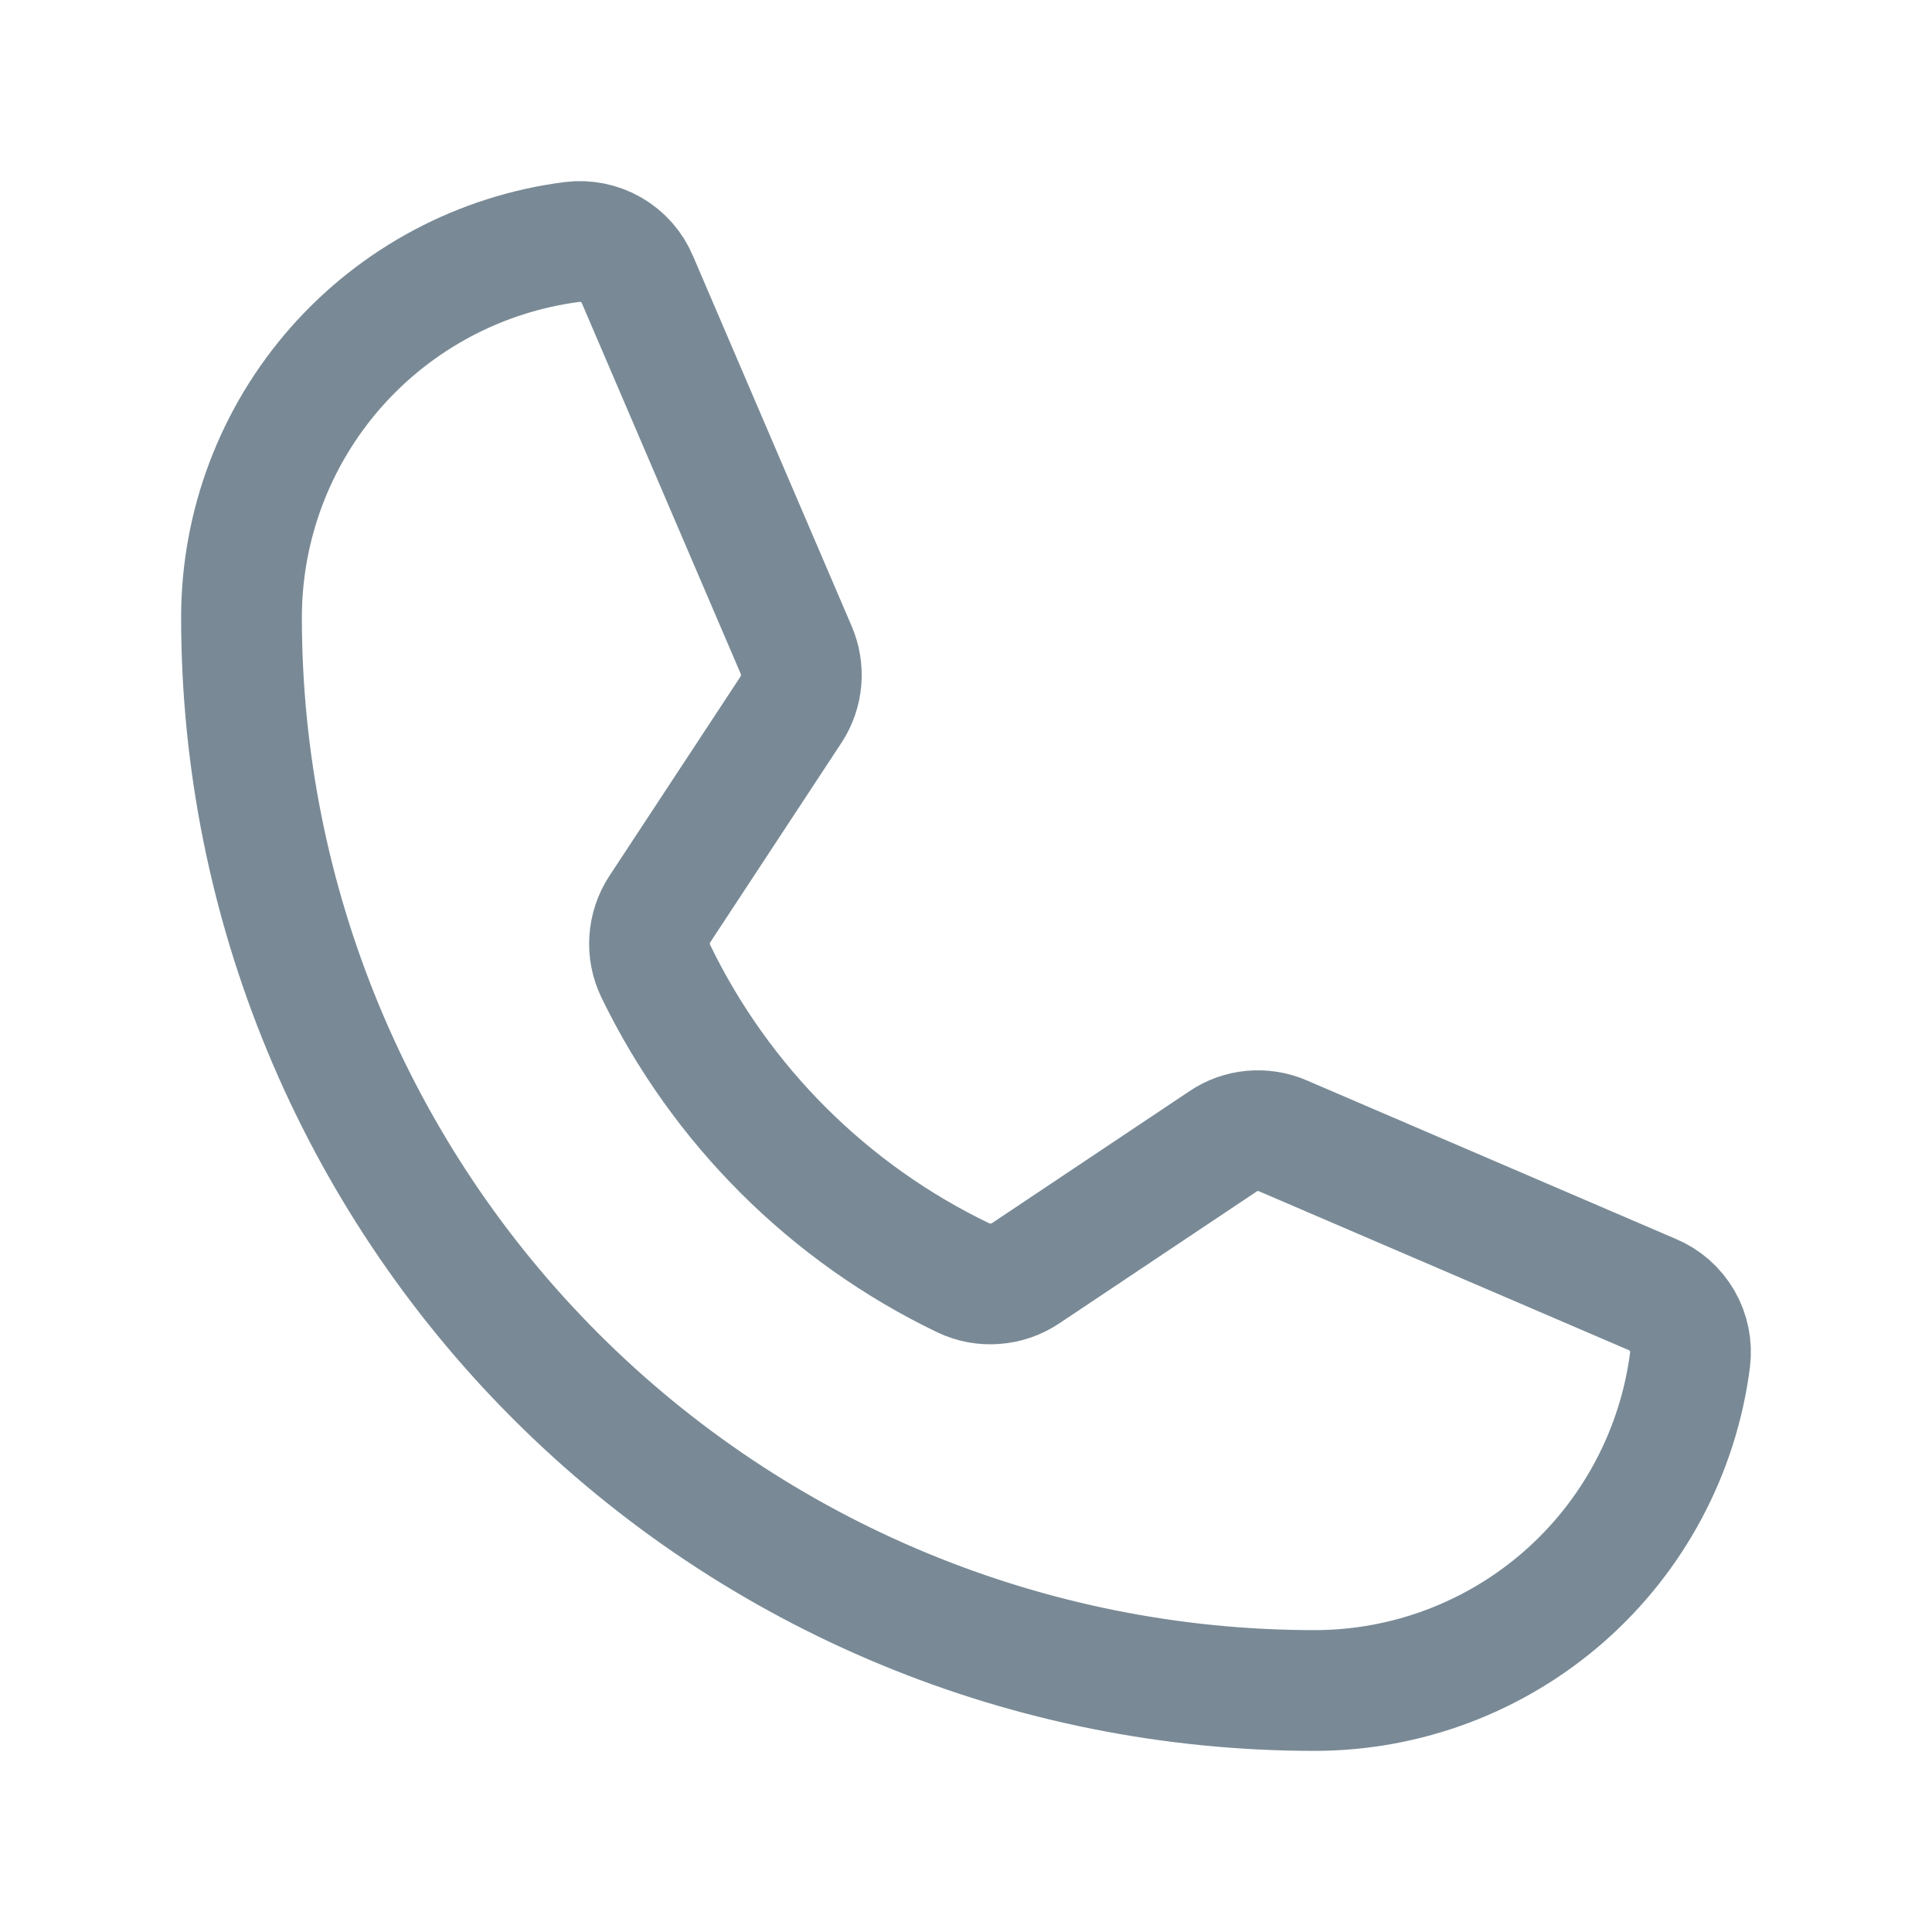 <svg width="24" height="24" viewBox="0 0 24 24" fill="none" xmlns="http://www.w3.org/2000/svg">
<g clip-path="url(#clip0_649_782)">
<path d="M8.145 12.062C8.952 13.728 10.299 15.072 11.967 15.874C12.091 15.933 12.227 15.958 12.362 15.947C12.498 15.937 12.629 15.892 12.742 15.816L15.192 14.179C15.3 14.105 15.425 14.061 15.555 14.049C15.686 14.037 15.817 14.058 15.937 14.11L20.523 16.08C20.68 16.145 20.811 16.26 20.896 16.407C20.981 16.554 21.015 16.725 20.994 16.894C20.848 18.028 20.294 19.071 19.436 19.827C18.577 20.583 17.473 21 16.329 21C12.794 21 9.403 19.596 6.904 17.096C4.404 14.597 3 11.206 3 7.671C3 6.527 3.417 5.423 4.173 4.564C4.929 3.706 5.972 3.152 7.106 3.006C7.275 2.985 7.446 3.019 7.593 3.104C7.74 3.189 7.855 3.32 7.92 3.477L9.89 8.073C9.941 8.191 9.962 8.32 9.952 8.448C9.942 8.576 9.9 8.7 9.831 8.808L8.194 11.297C8.121 11.41 8.079 11.54 8.07 11.673C8.061 11.807 8.087 11.941 8.145 12.062V12.062Z" stroke="#798A96" stroke-width="1.5" stroke-linecap="round" stroke-linejoin="round"/>
</g>
<defs>
<clipPath id="clip0_649_782">
<rect width="24" height="24" fill="white"/>
</clipPath>
</defs>
</svg>
